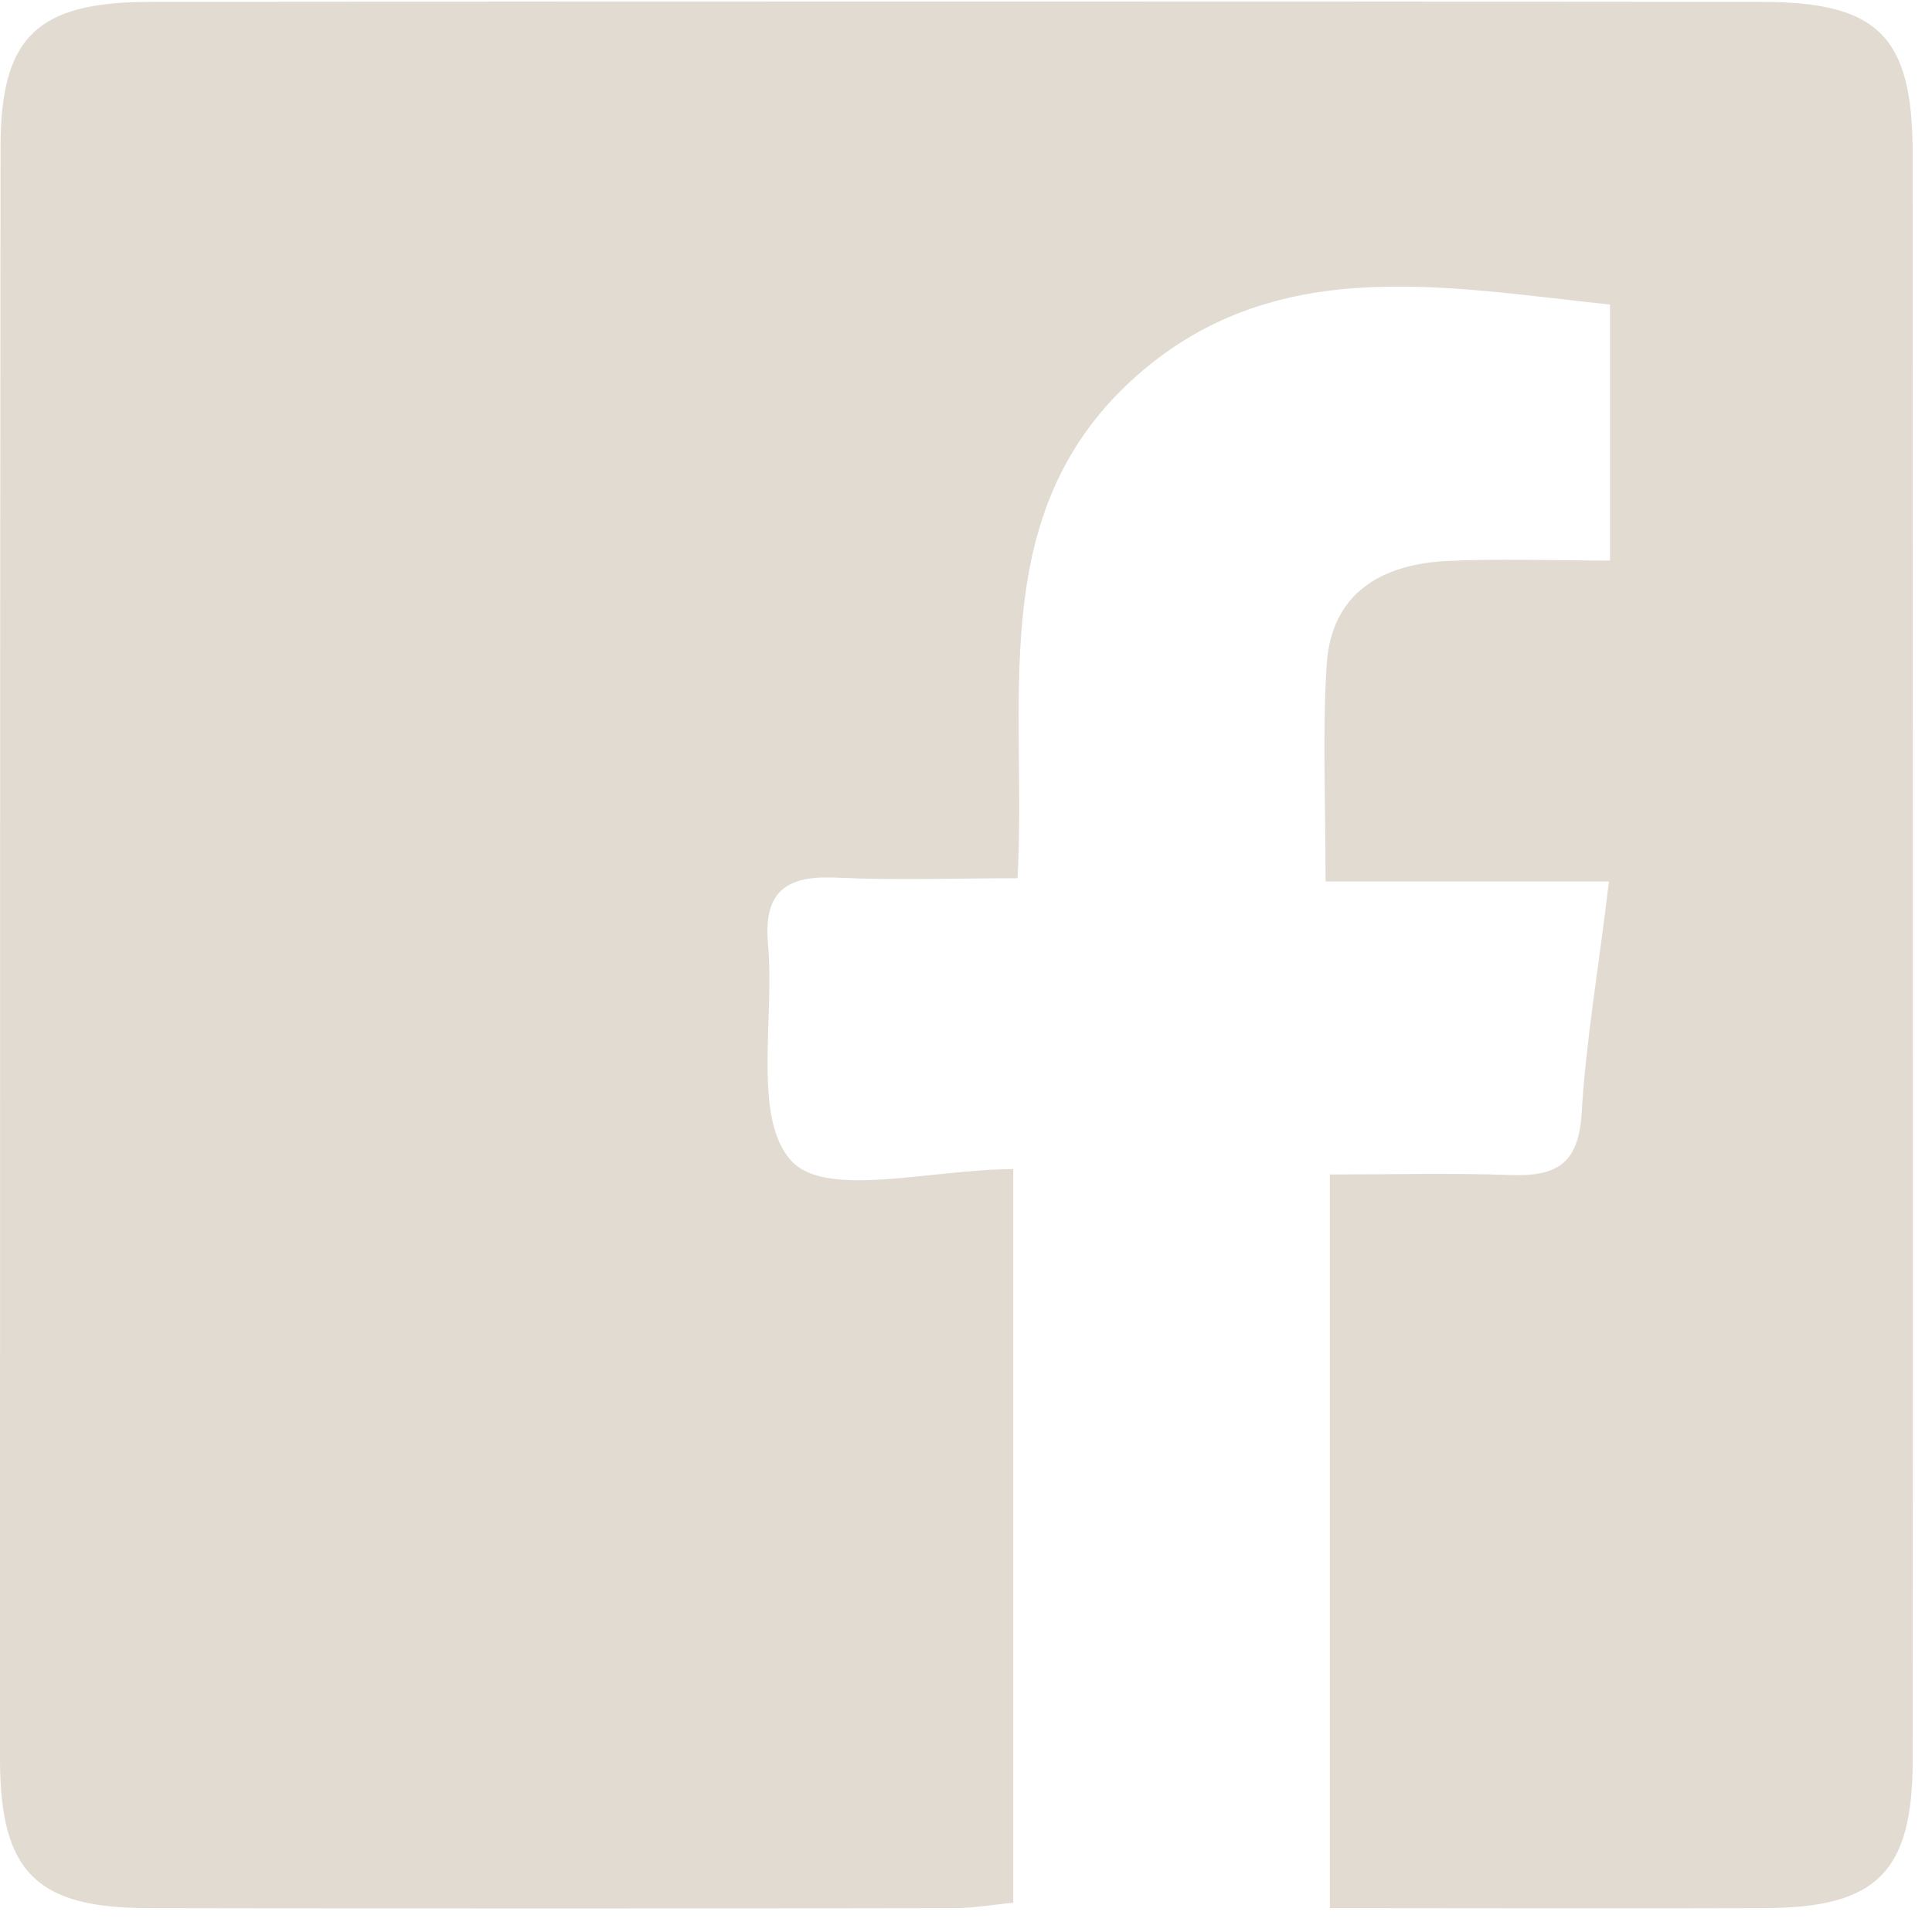 <svg width="36" height="36" viewBox="0 0 36 36" fill="none" xmlns="http://www.w3.org/2000/svg">
<path d="M18.96 16.365C17.78 16.365 16.7 16.405 15.63 16.355C14.71 16.305 14.22 16.555 14.31 17.585C14.44 18.985 14.01 20.865 14.76 21.645C15.42 22.335 17.37 21.785 18.88 21.785C18.88 26.435 18.88 30.895 18.88 35.455C18.54 35.485 18.16 35.555 17.78 35.555C12.78 35.565 7.77 35.565 2.77 35.555C0.68 35.555 0.01 34.885 0 32.815C0 22.795 0 12.775 0.01 2.745C0.01 0.685 0.69 0.035 2.8 0.035C12.81 0.025 22.81 0.025 32.82 0.035C35 0.035 35.64 0.675 35.64 2.865C35.64 12.845 35.65 22.815 35.64 32.795C35.64 34.885 34.97 35.545 32.9 35.555C30.23 35.565 27.56 35.555 24.78 35.555C24.78 31.015 24.78 26.555 24.78 21.885C25.91 21.885 27.04 21.855 28.15 21.895C28.99 21.925 29.41 21.695 29.47 20.765C29.55 19.395 29.79 18.035 29.98 16.425C28.21 16.425 26.52 16.425 24.7 16.425C24.7 14.935 24.64 13.655 24.72 12.395C24.8 11.075 25.71 10.525 26.93 10.455C27.91 10.405 28.9 10.445 30 10.445C30 8.825 30 7.315 30 5.675C26.84 5.345 23.58 4.665 20.94 7.225C18.37 9.735 19.14 13.115 18.96 16.365Z" fill="#E2DBD2"/>
</svg>
